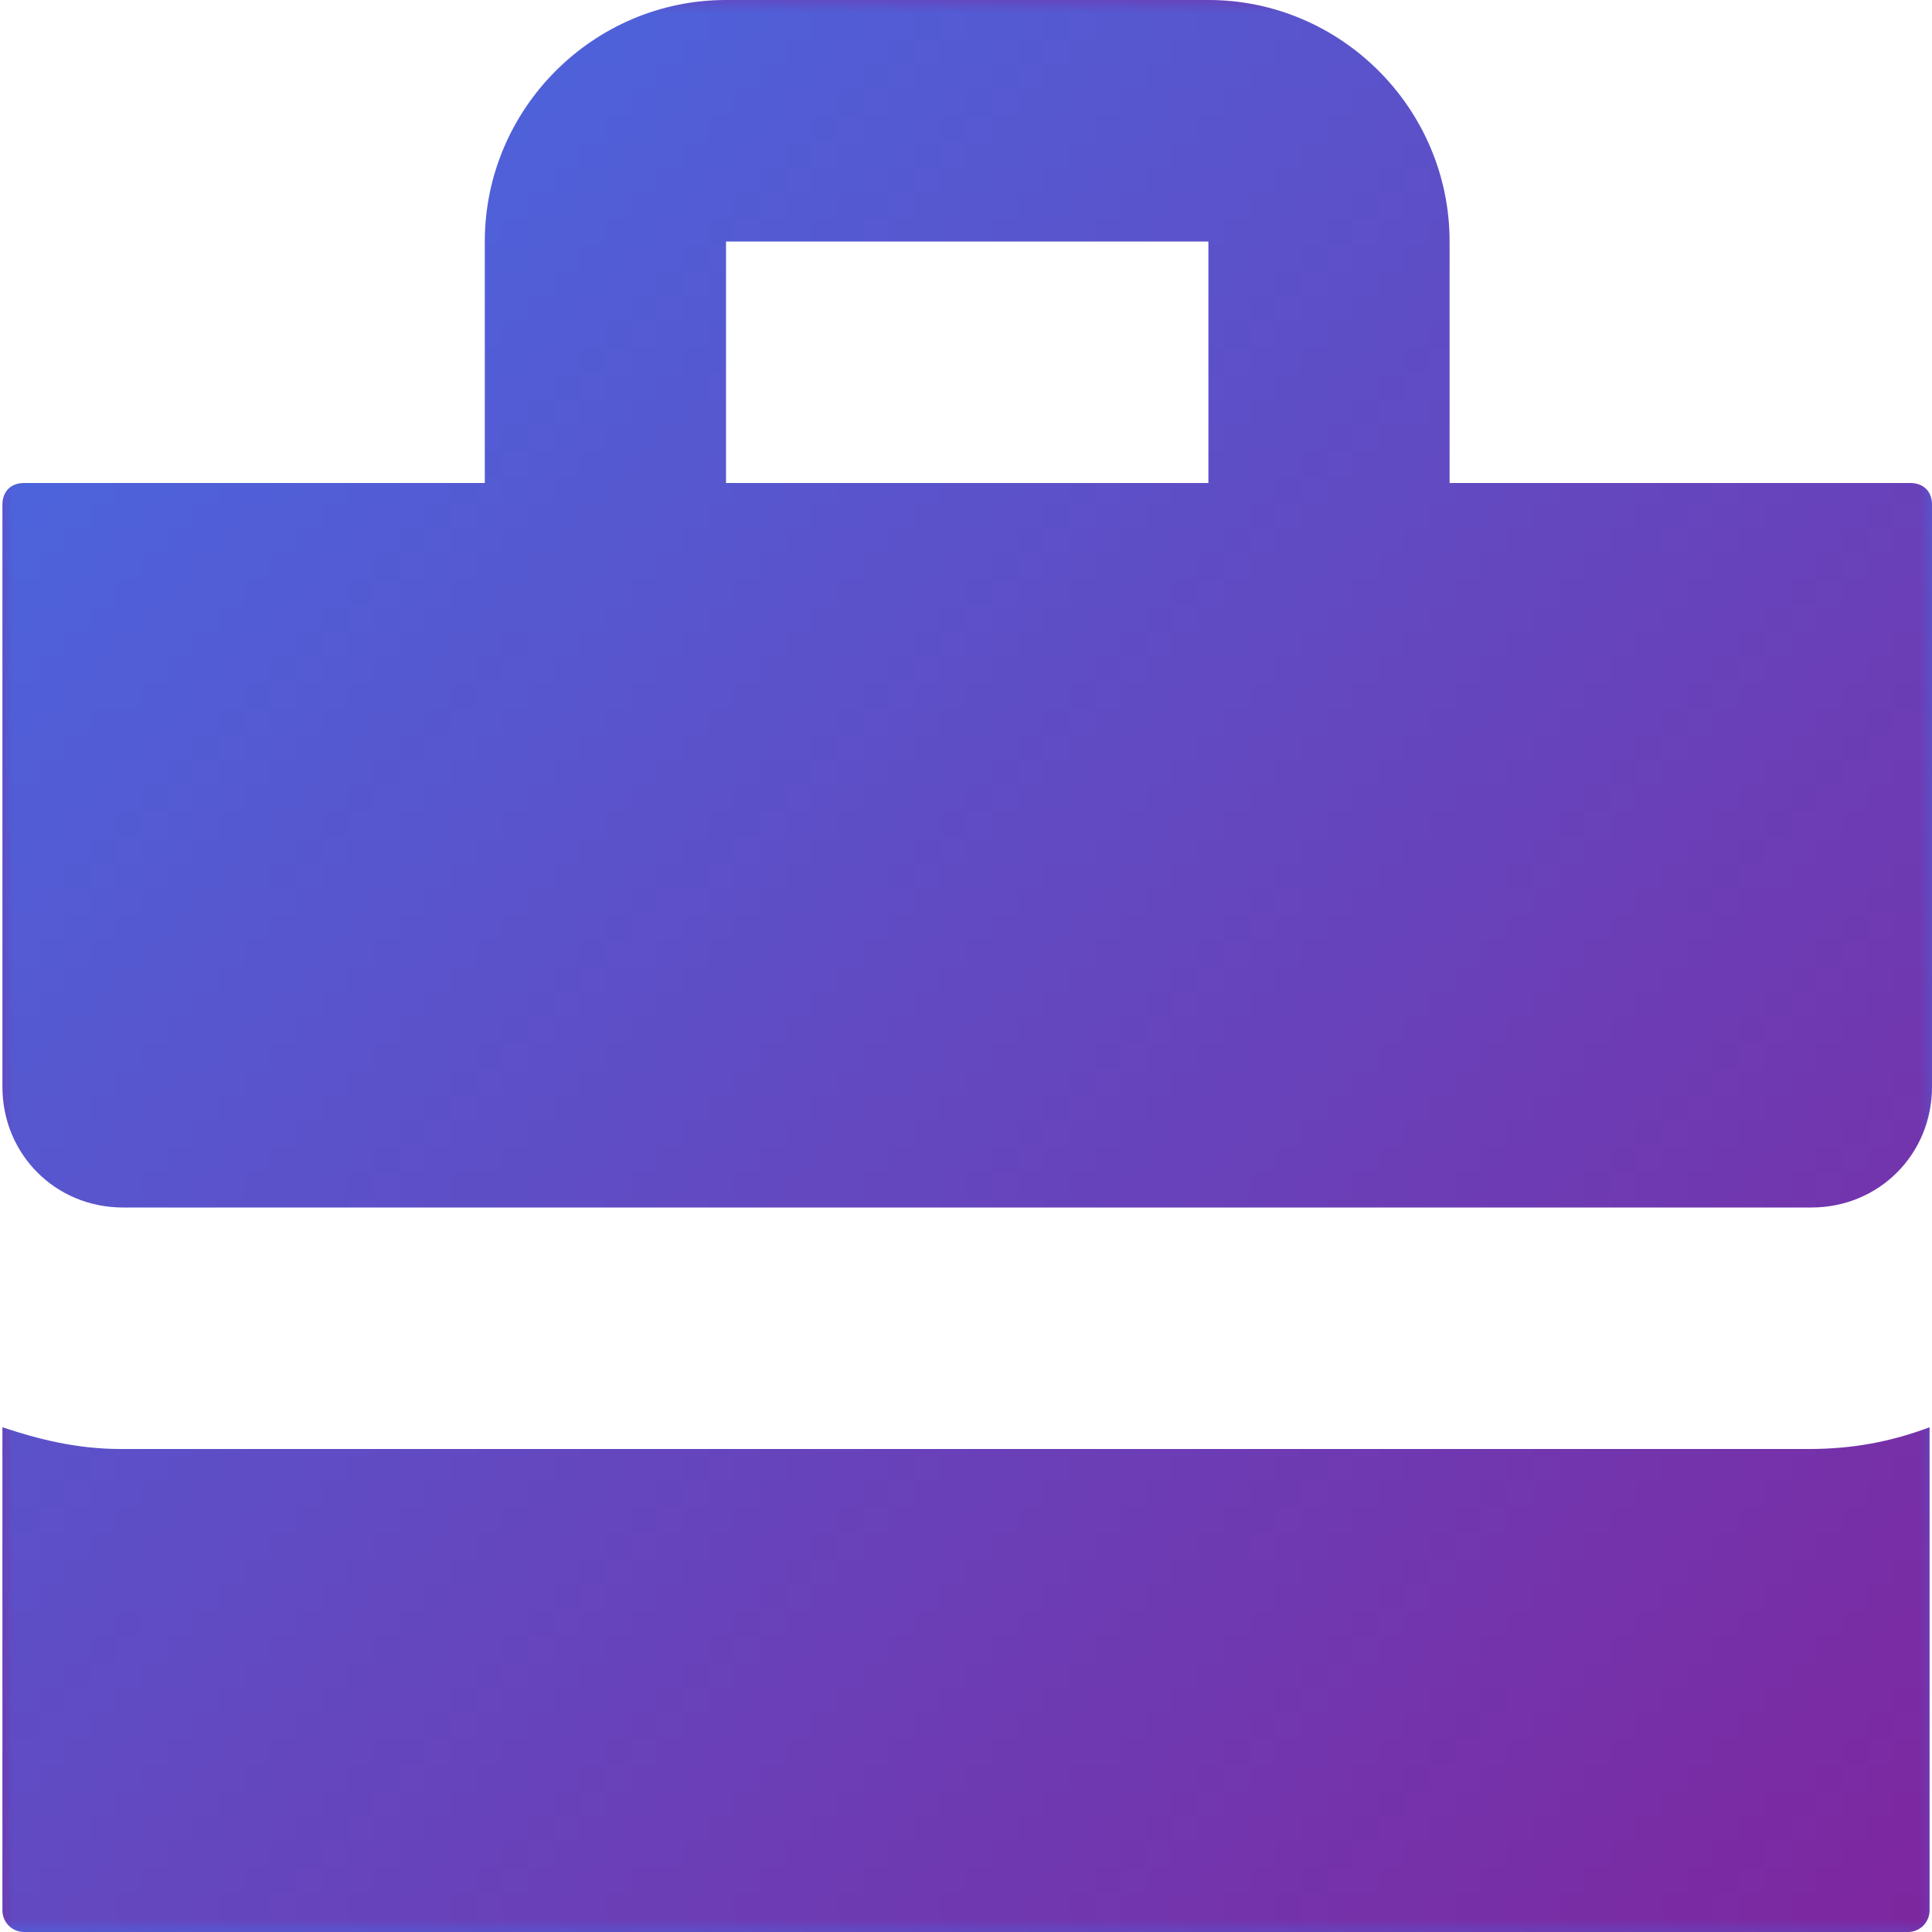 <svg xmlns:xlink="http://www.w3.org/1999/xlink" width="75" xmlns="http://www.w3.org/2000/svg" height="75" id="screenshot-f05a2d70-2b16-11ed-a9d8-f57e3c6f438a" viewBox="230 1826 75 75" style="-webkit-print-color-adjust: exact;" fill="none" version="1.1"><g id="shape-f05a2d70-2b16-11ed-a9d8-f57e3c6f438a"><defs><linearGradient id="fill-color-gradient_396a1840-3d91-11ed-b4d2-a3f5ebc6a1a4_0" x1="-0.005" y1="-0.022" x2="1.025" y2="1.027" gradientTransform="matrix(1,0,0,1,0,0)"><stop offset="0" stop-color="#456ee6" stop-opacity="1"/><stop offset="1" stop-color="#80259d" stop-opacity="1"/></linearGradient><pattern patternUnits="userSpaceOnUse" x="230" y="1826" height="75" width="75" data-loading="false" patternTransform="matrix(1,0,0,1,0,0)" id="fill-0-396a1840-3d91-11ed-b4d2-a3f5ebc6a1a4"><g><rect width="75" height="75" style="fill: url(&quot;#fill-color-gradient_396a1840-3d91-11ed-b4d2-a3f5ebc6a1a4_0&quot;);"/></g></pattern></defs><g id="fills-f05a2d70-2b16-11ed-a9d8-f57e3c6f438a"><path fill="url(#fill-0-396a1840-3d91-11ed-b4d2-a3f5ebc6a1a4)" rx="0" ry="0" d="M258.184,1826C253.034,1826,248.82,1830.219,248.82,1835.375L248.82,1844.75L230.936,1844.75C230.375,1844.75,230.094,1845.125,230.094,1845.594L230.094,1868.187C230.094,1870.812,232.154,1872.875,234.775,1872.875L300.318,1872.875C302.94,1872.875,305,1870.812,305,1868.187L305,1845.594C305,1845.031,304.625,1844.75,304.157,1844.75L286.273,1844.75L286.273,1835.375C286.273,1830.219,282.06,1826,276.91,1826L258.184,1826ZZM258.184,1835.375L276.91,1835.375L276.91,1844.75L258.184,1844.75L258.184,1835.375ZZM230.094,1881.406L230.094,1900.156C230.094,1900.625,230.468,1901,230.936,1901L304.064,1901C304.532,1901,304.906,1900.625,304.906,1900.156L304.906,1881.406C303.408,1881.969,301.91,1882.25,300.225,1882.25L234.682,1882.25C232.996,1882.25,231.498,1881.875,230.094,1881.406ZZ"/></g></g></svg>